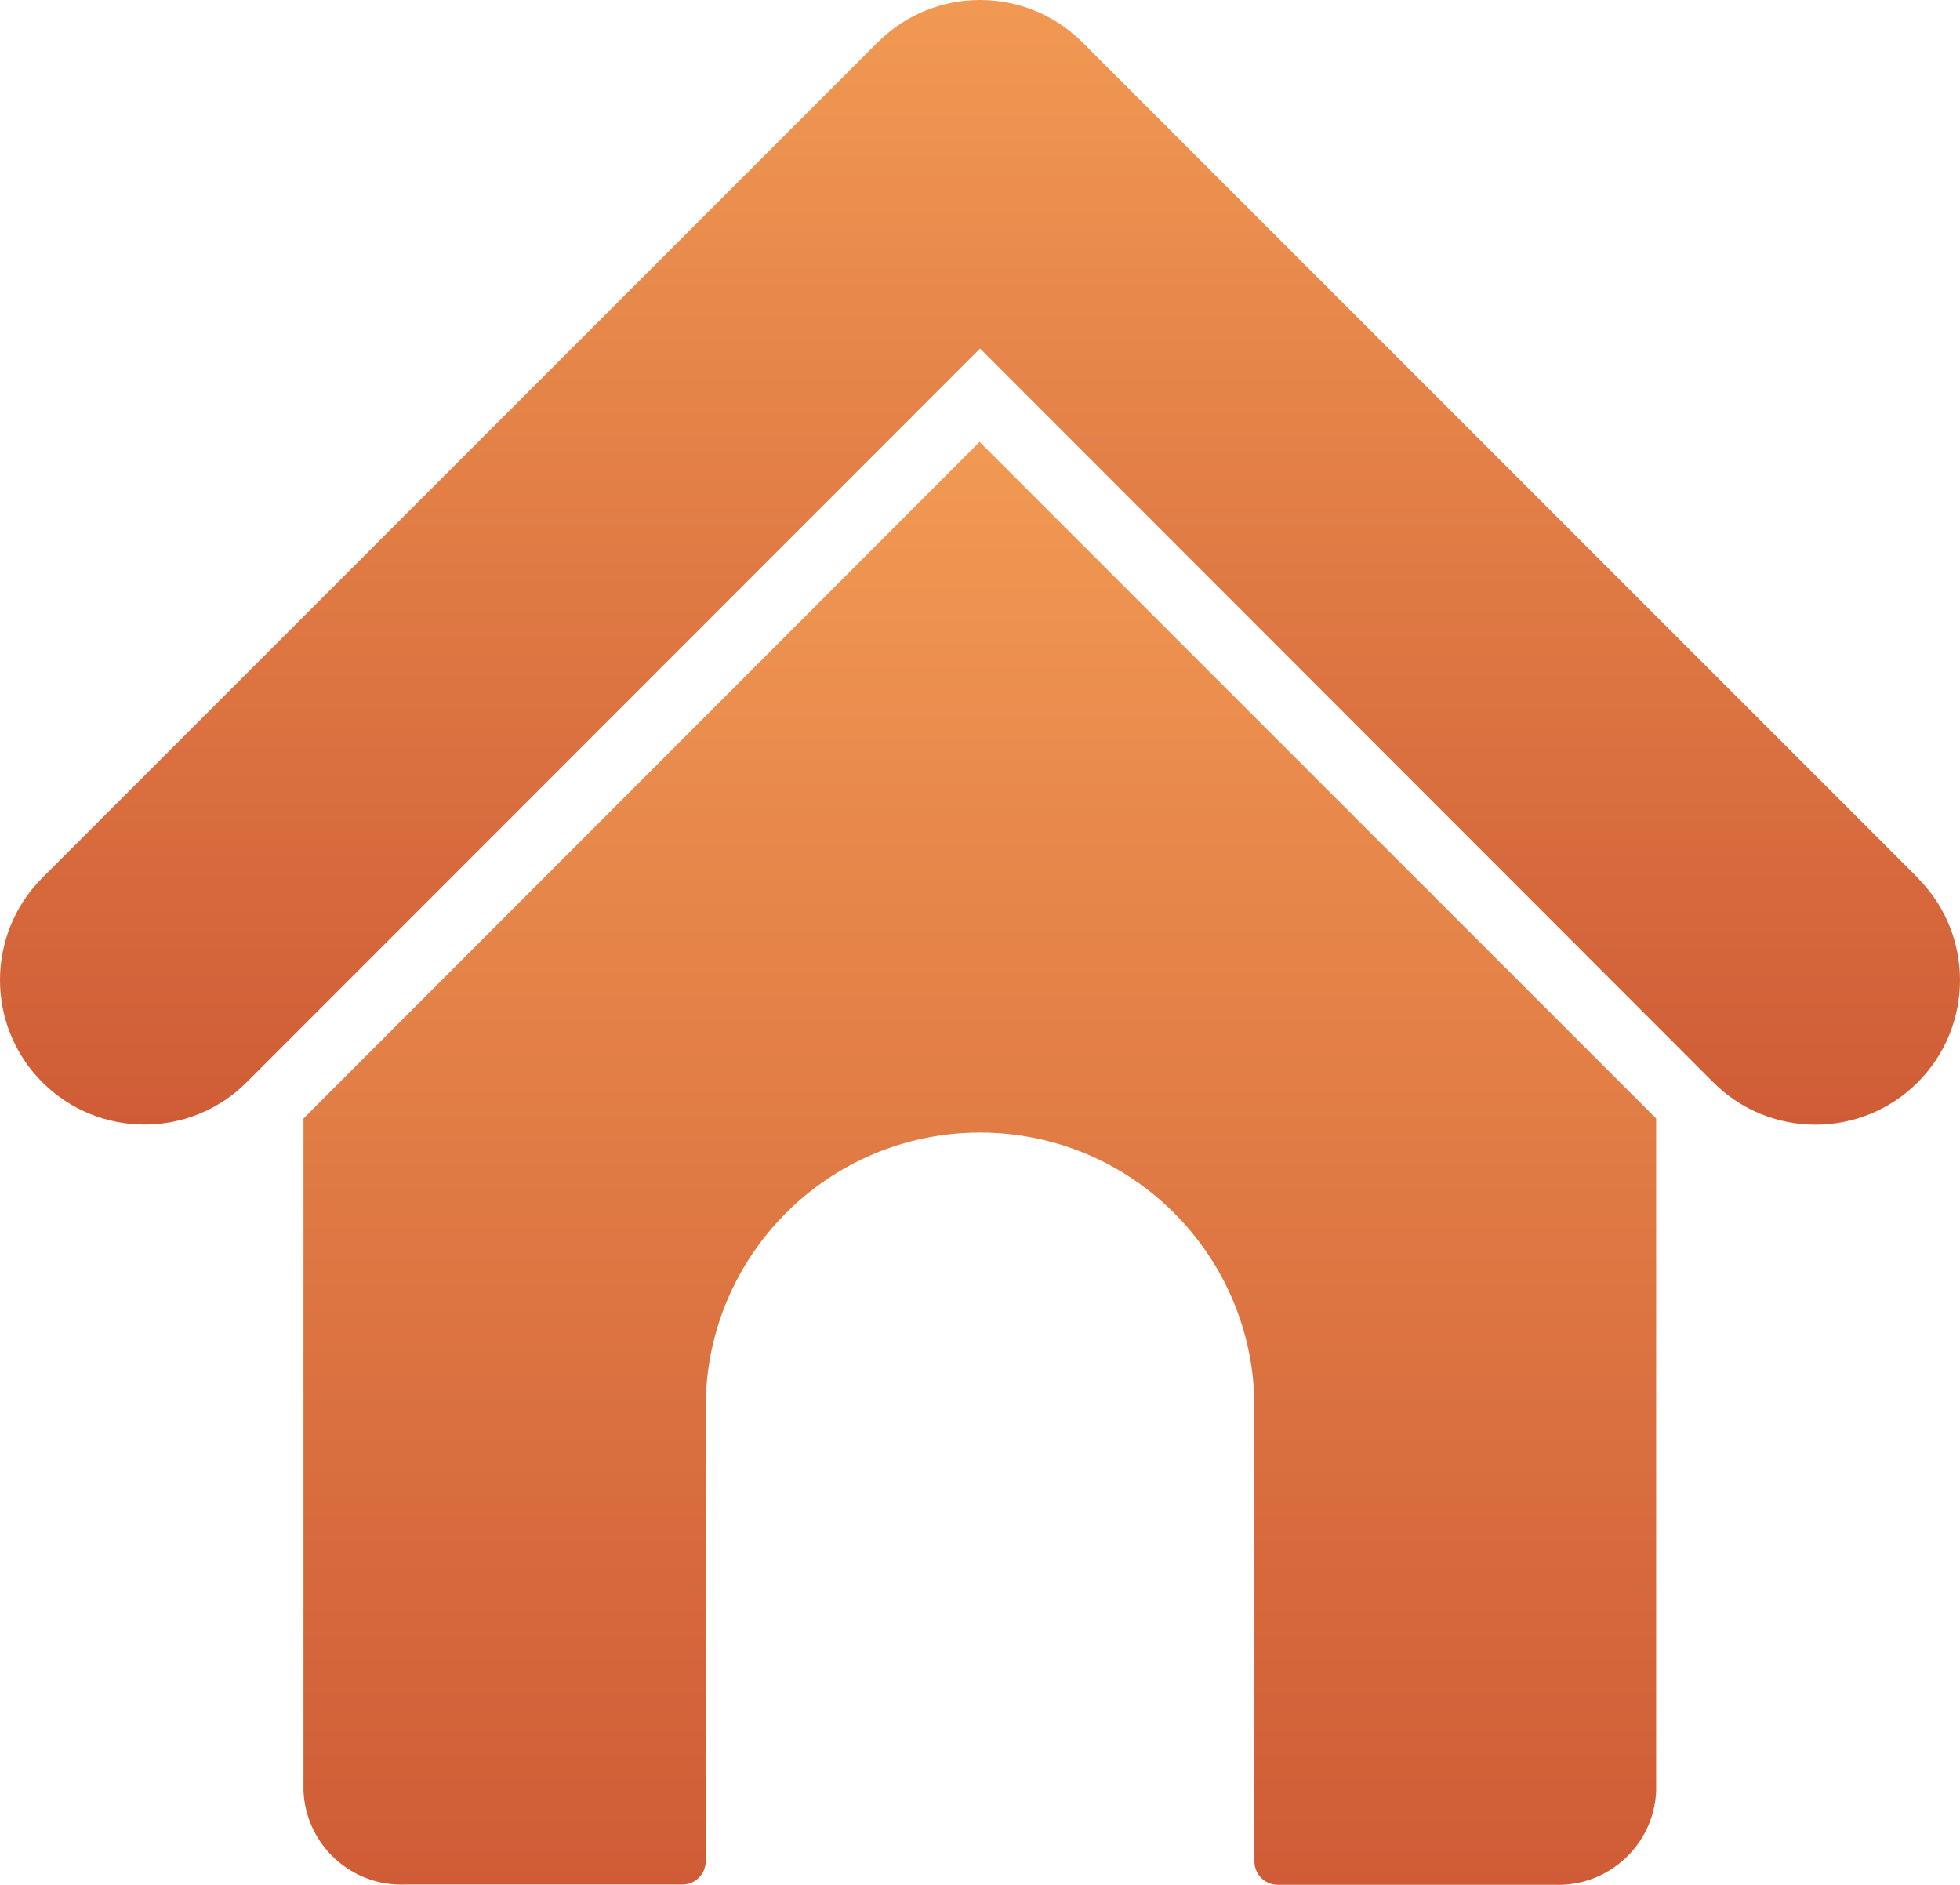 <?xml version="1.0" encoding="UTF-8"?> <svg xmlns="http://www.w3.org/2000/svg" width="2133" height="2051" viewBox="0 0 2133 2051" fill="none"> <path d="M2086.94 955.321V955.067L1177.77 45.895C1116.26 -15.298 1016.87 -15.298 955.361 45.895L46.189 955.067C-15.297 1016.41 -15.411 1115.99 45.935 1177.47C107.28 1238.96 206.855 1239.07 268.34 1177.73L1066.56 379.25L1864.53 1177.73C1925.95 1239.14 2025.52 1239.14 2086.94 1177.73C2148.35 1116.31 2148.35 1016.74 2086.94 955.321Z" fill="url(#paint0_linear_377_75)"></path> <path d="M1066.06 480.805L330.289 1217.08V1949.04C333.031 2007.55 382.457 2052.89 440.984 2050.59H742.603C756.624 2050.59 767.992 2039.22 767.992 2025.2V1530.88C768.011 1365.99 901.702 1232.33 1066.6 1232.35C1231.47 1232.37 1365.12 1366.02 1365.14 1530.88V2025.46C1365.14 2039.48 1376.5 2050.85 1390.52 2050.85H1691.64C1750.16 2053.14 1799.59 2007.8 1802.33 1949.29V1217.08L1066.06 480.805Z" fill="url(#paint1_linear_377_75)"></path> <defs> <linearGradient id="paint0_linear_377_75" x1="1066.5" y1="0" x2="1066.5" y2="1223.79" gradientUnits="userSpaceOnUse"> <stop stop-color="#F19953"></stop> <stop offset="1" stop-color="#CF5C36"></stop> </linearGradient> <linearGradient id="paint1_linear_377_75" x1="1066.31" y1="480.805" x2="1066.31" y2="2050.93" gradientUnits="userSpaceOnUse"> <stop stop-color="#F19953"></stop> <stop offset="1" stop-color="#CF5C36"></stop> </linearGradient> </defs> </svg> 